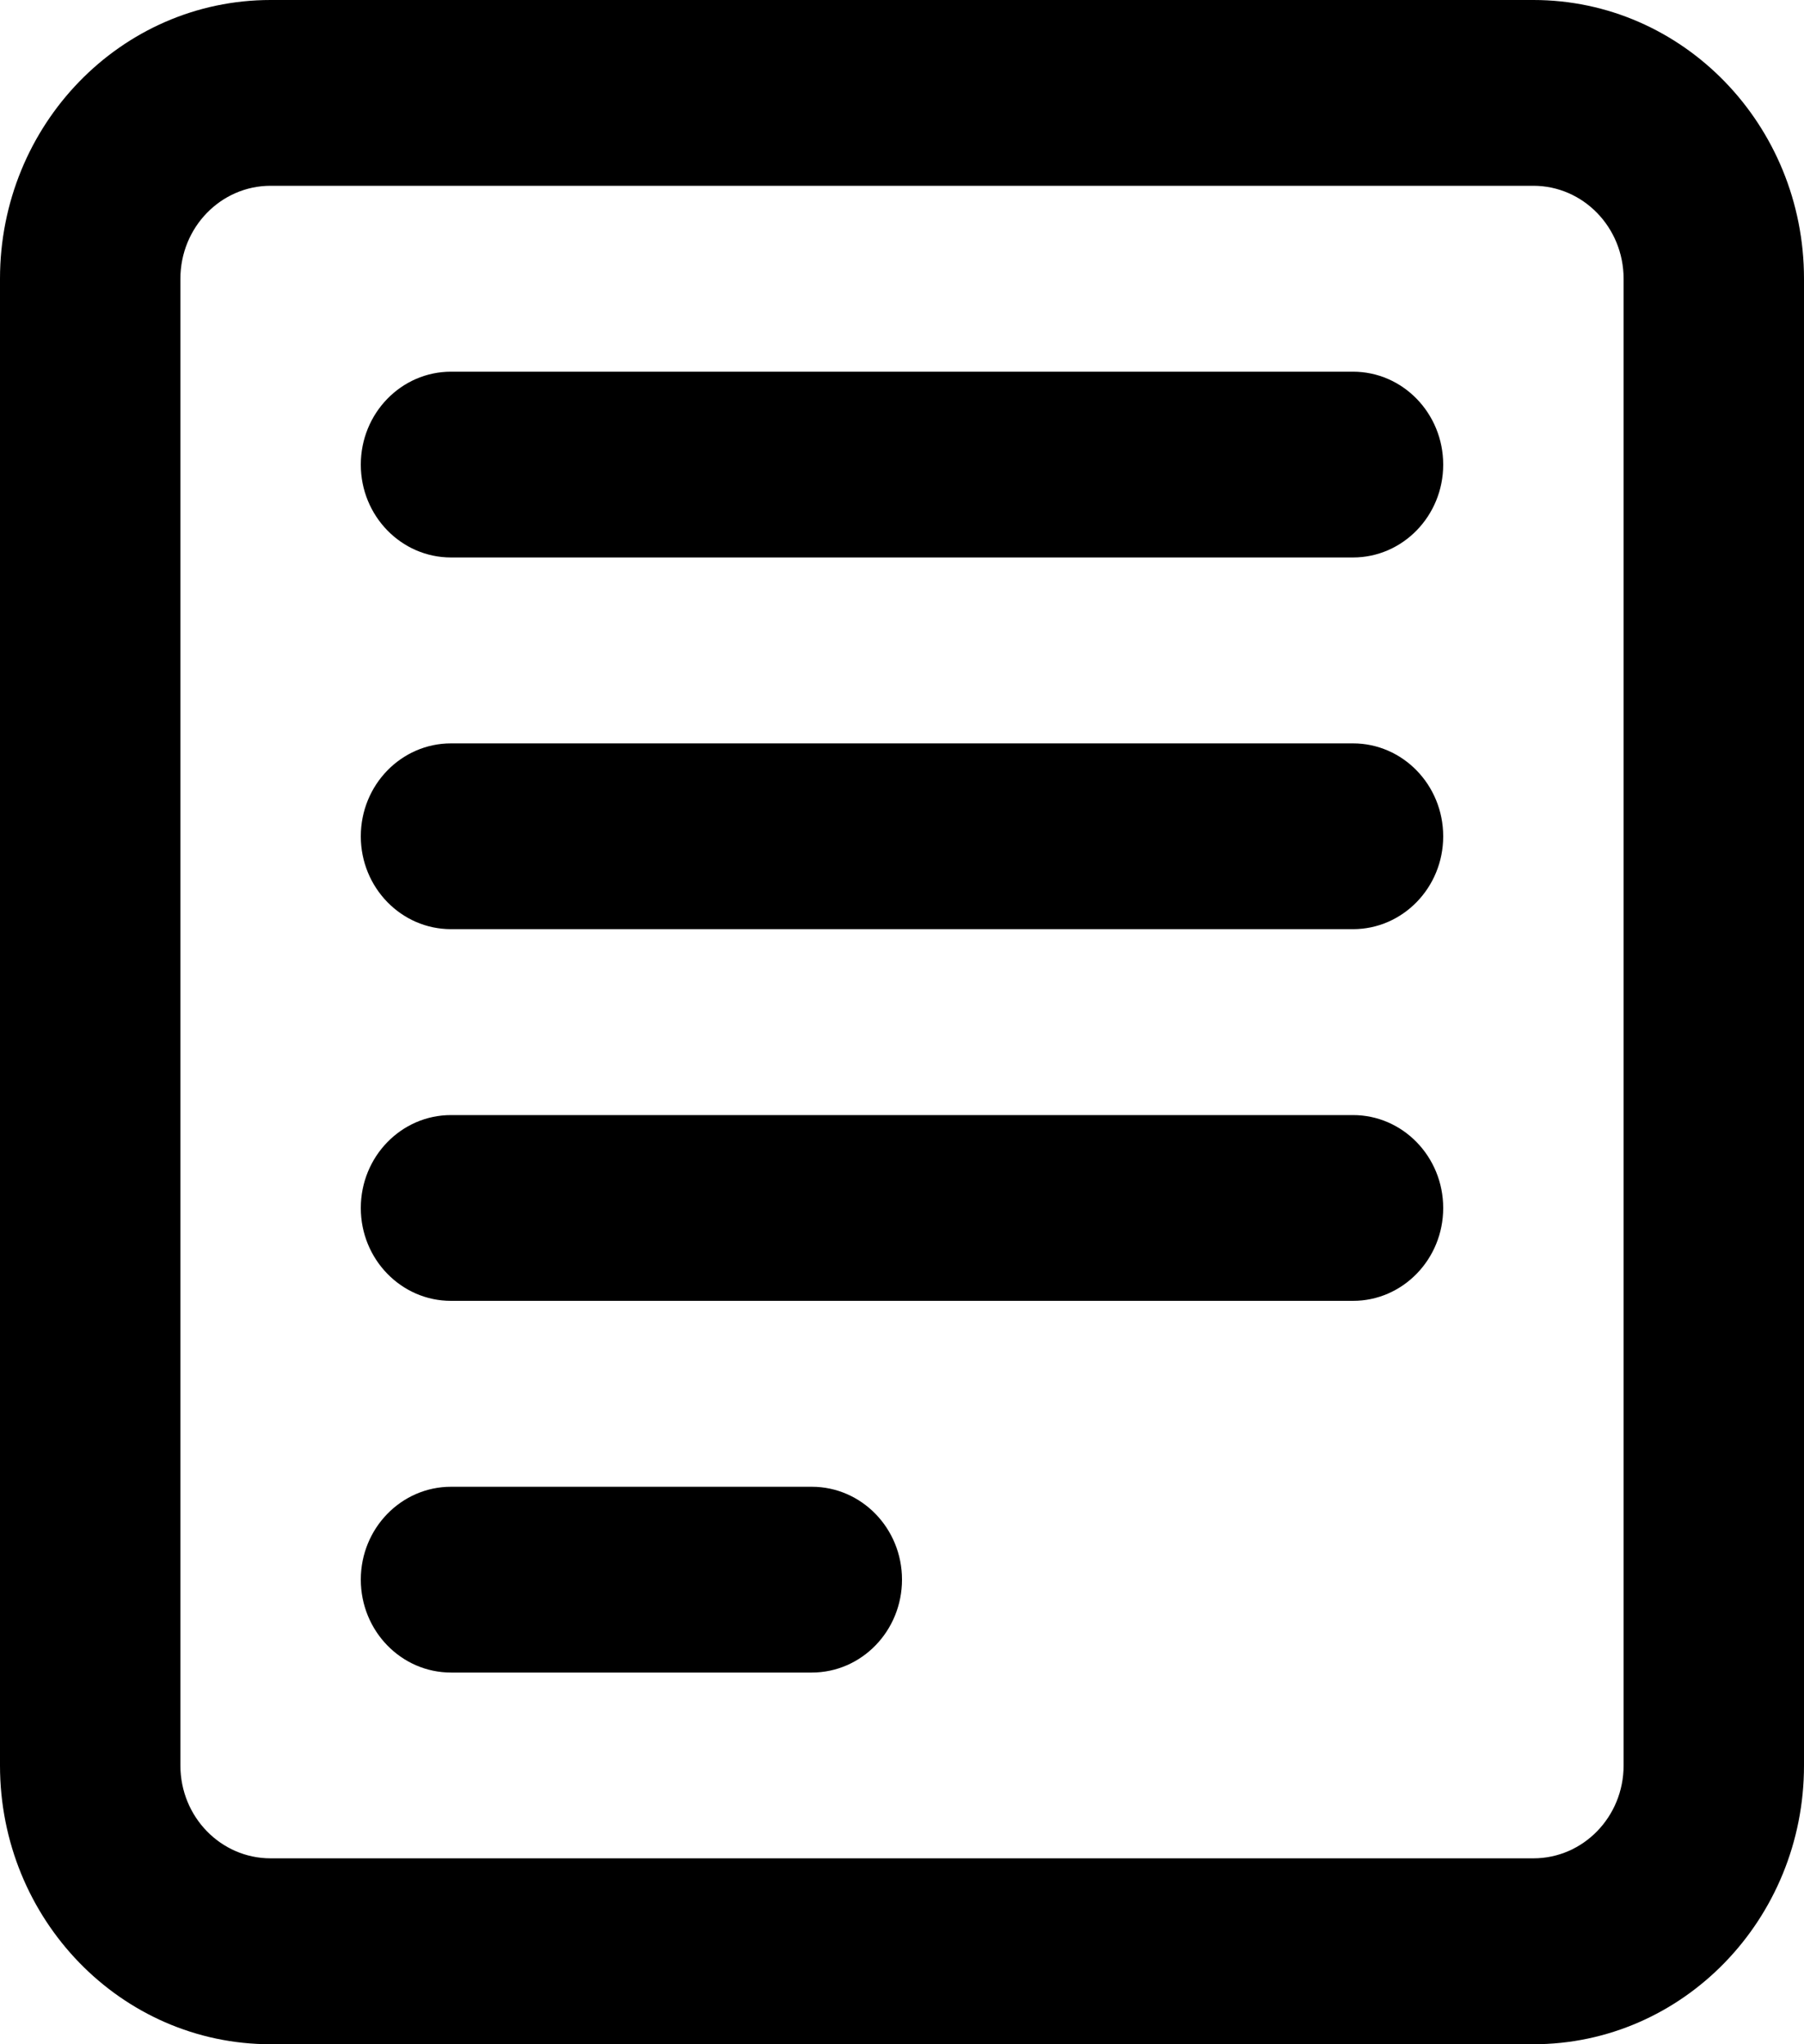 <svg width="15" height="17" viewBox="0 0 15 17" fill="none" xmlns="http://www.w3.org/2000/svg">
<path d="M3 3.864C3 3.437 3.336 3.091 3.75 3.091H11.25C11.664 3.091 12 3.437 12 3.864C12 4.29 11.664 4.636 11.25 4.636H3.75C3.336 4.636 3 4.29 3 3.864Z" fill="black"/>
<path d="M3 6.955C3 6.528 3.336 6.182 3.75 6.182H11.25C11.664 6.182 12 6.528 12 6.955C12 7.381 11.664 7.727 11.25 7.727H3.75C3.336 7.727 3 7.381 3 6.955Z" fill="black"/>
<path d="M3.75 9.273C3.336 9.273 3 9.619 3 10.046C3 10.472 3.336 10.818 3.75 10.818H11.25C11.664 10.818 12 10.472 12 10.046C12 9.619 11.664 9.273 11.25 9.273H3.75Z" fill="black"/>
<path d="M3 13.136C3 12.71 3.336 12.364 3.75 12.364H6.75C7.164 12.364 7.5 12.71 7.5 13.136C7.5 13.563 7.164 13.909 6.75 13.909H3.75C3.336 13.909 3 13.563 3 13.136Z" fill="black"/>
<path fill-rule="evenodd" clip-rule="evenodd" d="M0 2.318C0 1.038 1.007 0 2.25 0H12.75C13.993 0 15 1.038 15 2.318V14.682C15 15.962 13.993 17 12.75 17H2.25C1.007 17 0 15.962 0 14.682V2.318ZM2.25 1.545H12.75C13.164 1.545 13.5 1.891 13.5 2.318V14.682C13.5 15.109 13.164 15.454 12.75 15.454H2.25C1.836 15.454 1.5 15.109 1.5 14.682V2.318C1.5 1.891 1.836 1.545 2.25 1.545Z" fill="black"/>
</svg>